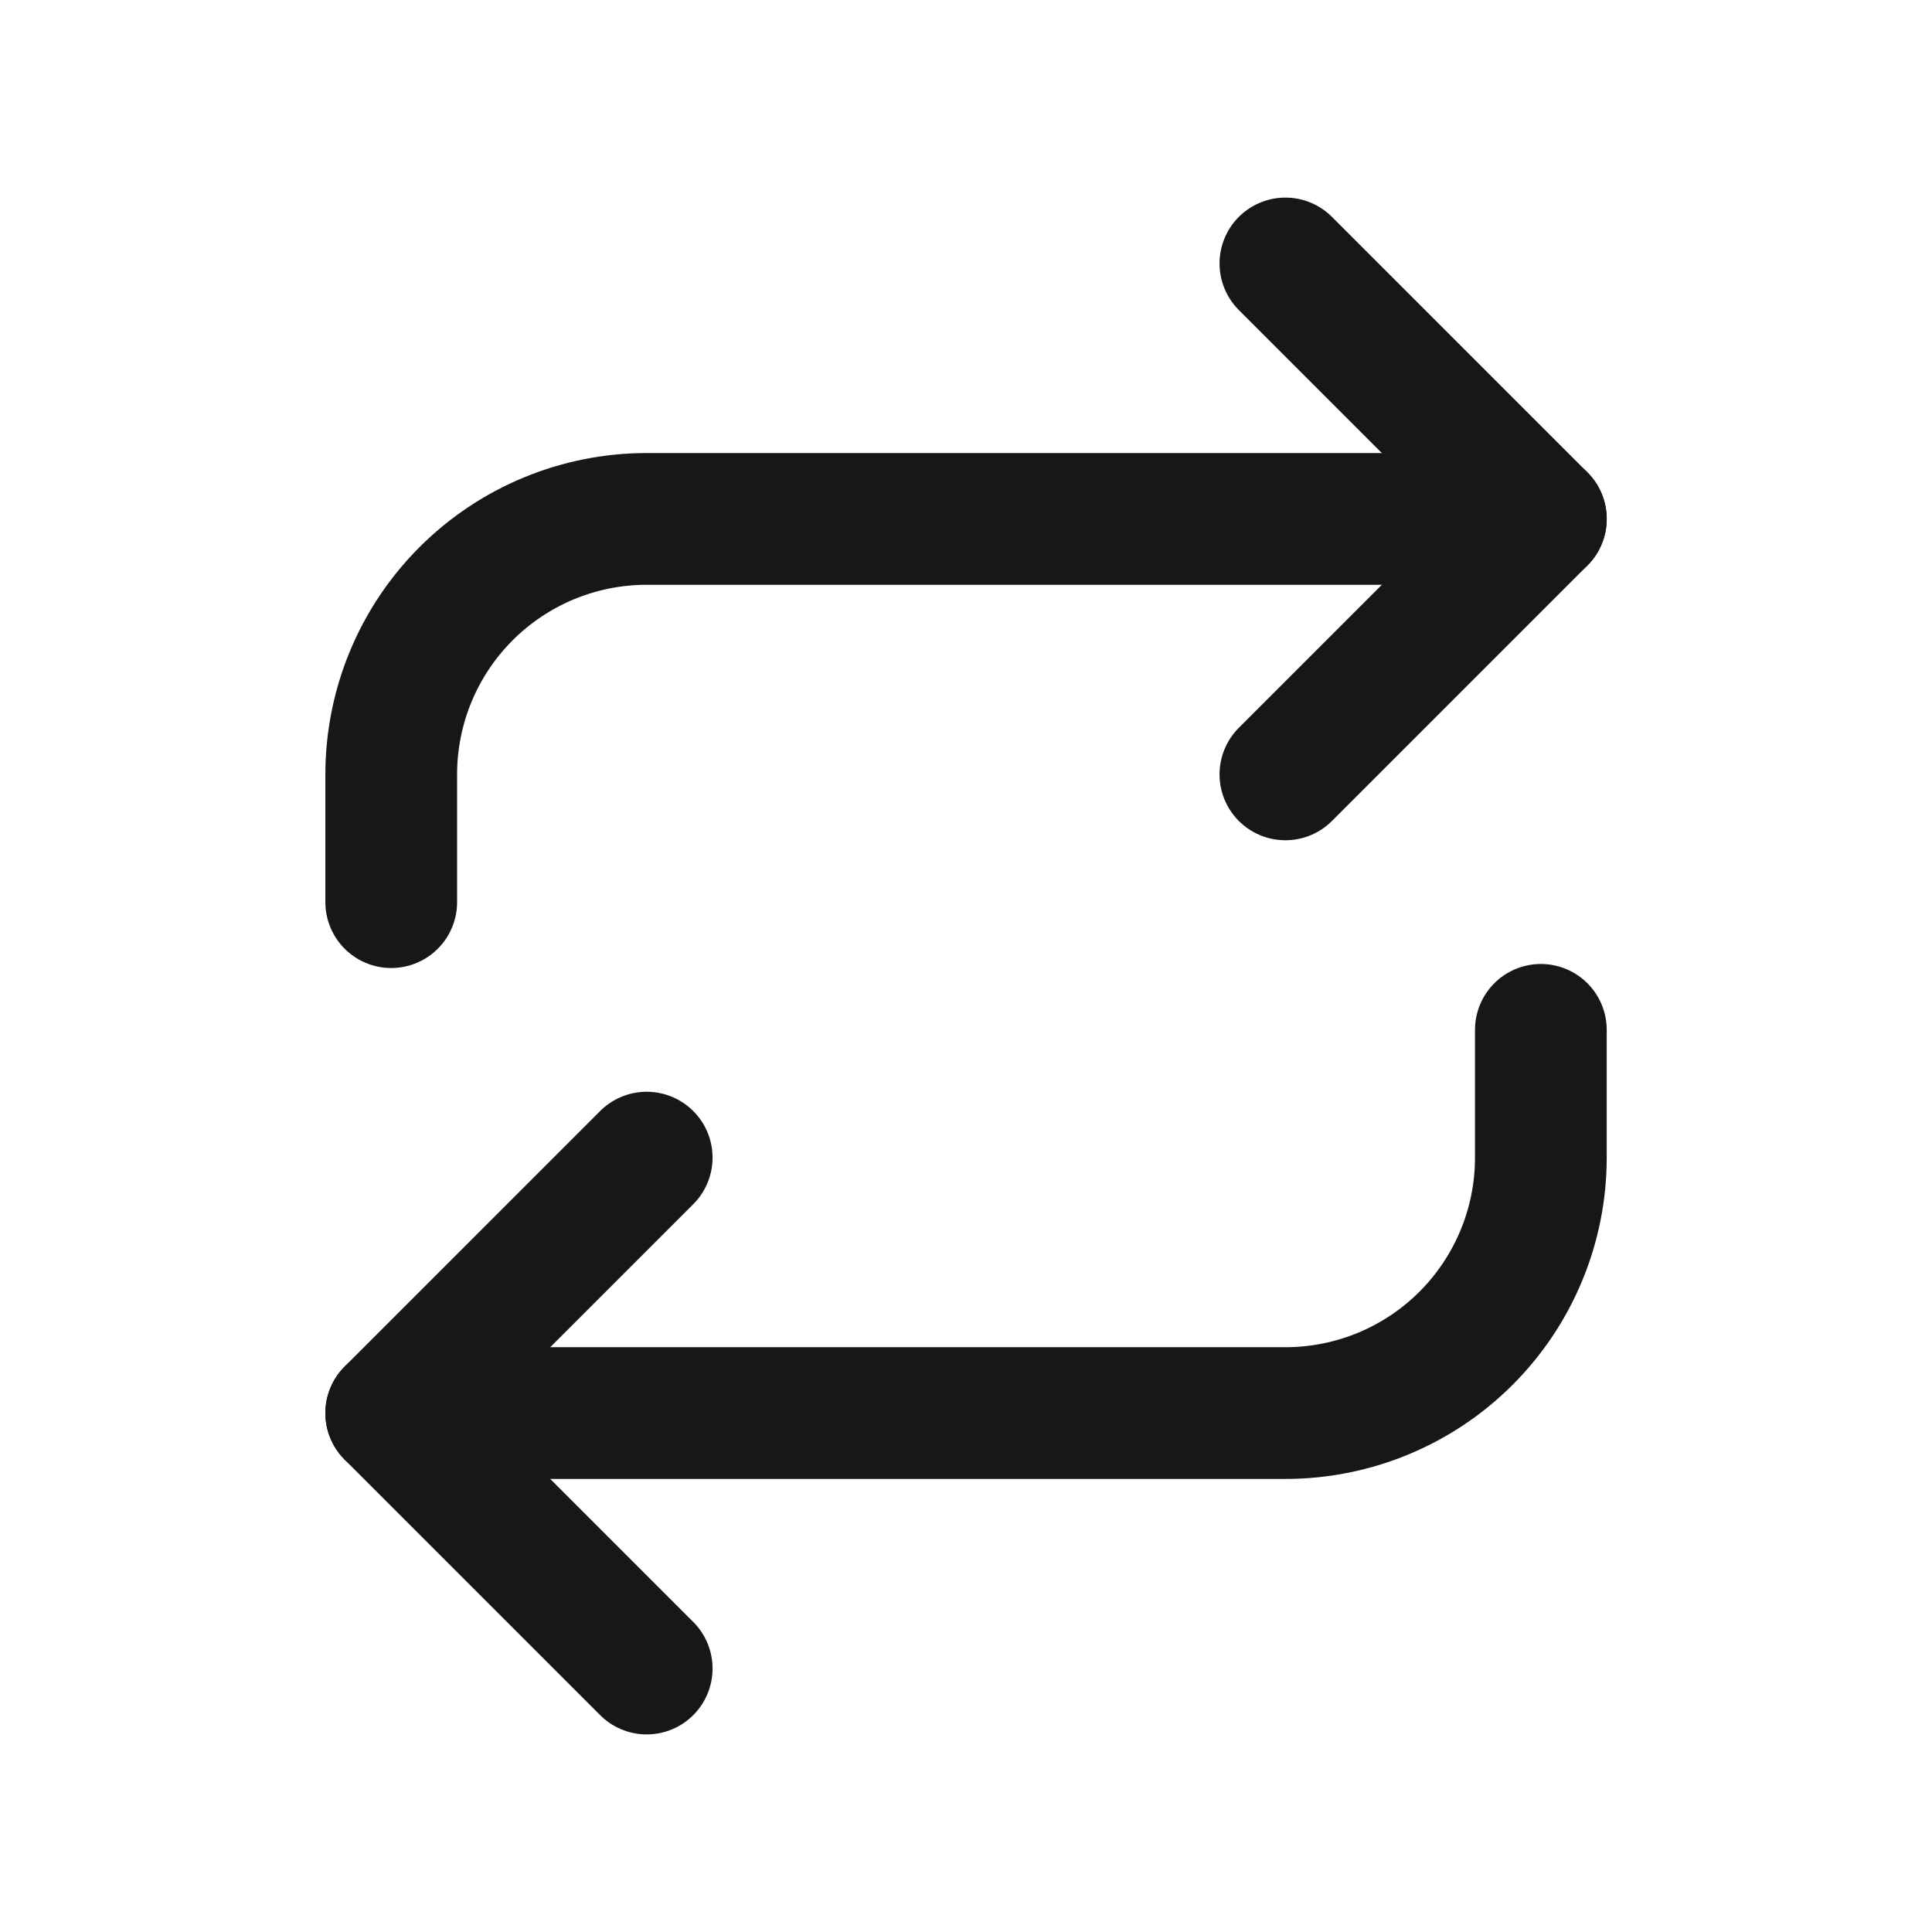 
<svg width="22" height="22" viewBox="0 0 22 22" fill="none" xmlns="http://www.w3.org/2000/svg">
<path d="M14.637 3L17.546 5.909L14.637 8.818" stroke="#171717" stroke-width="1.5" stroke-linecap="round" stroke-linejoin="round"/>
<path d="M4.455 10.273V8.819C4.455 8.047 4.761 7.307 5.307 6.761C5.852 6.216 6.592 5.909 7.364 5.909H17.546" stroke="#171717" stroke-width="1.5" stroke-linecap="round" stroke-linejoin="round"/>
<path d="M7.364 19L4.455 16.091L7.364 13.182" stroke="#171717" stroke-width="1.5" stroke-linecap="round" stroke-linejoin="round"/>
<path d="M17.546 11.727V13.182C17.546 13.954 17.239 14.694 16.694 15.239C16.148 15.785 15.408 16.091 14.636 16.091H4.455" stroke="#171717" stroke-width="1.5" stroke-linecap="round" stroke-linejoin="round"/>
</svg>
